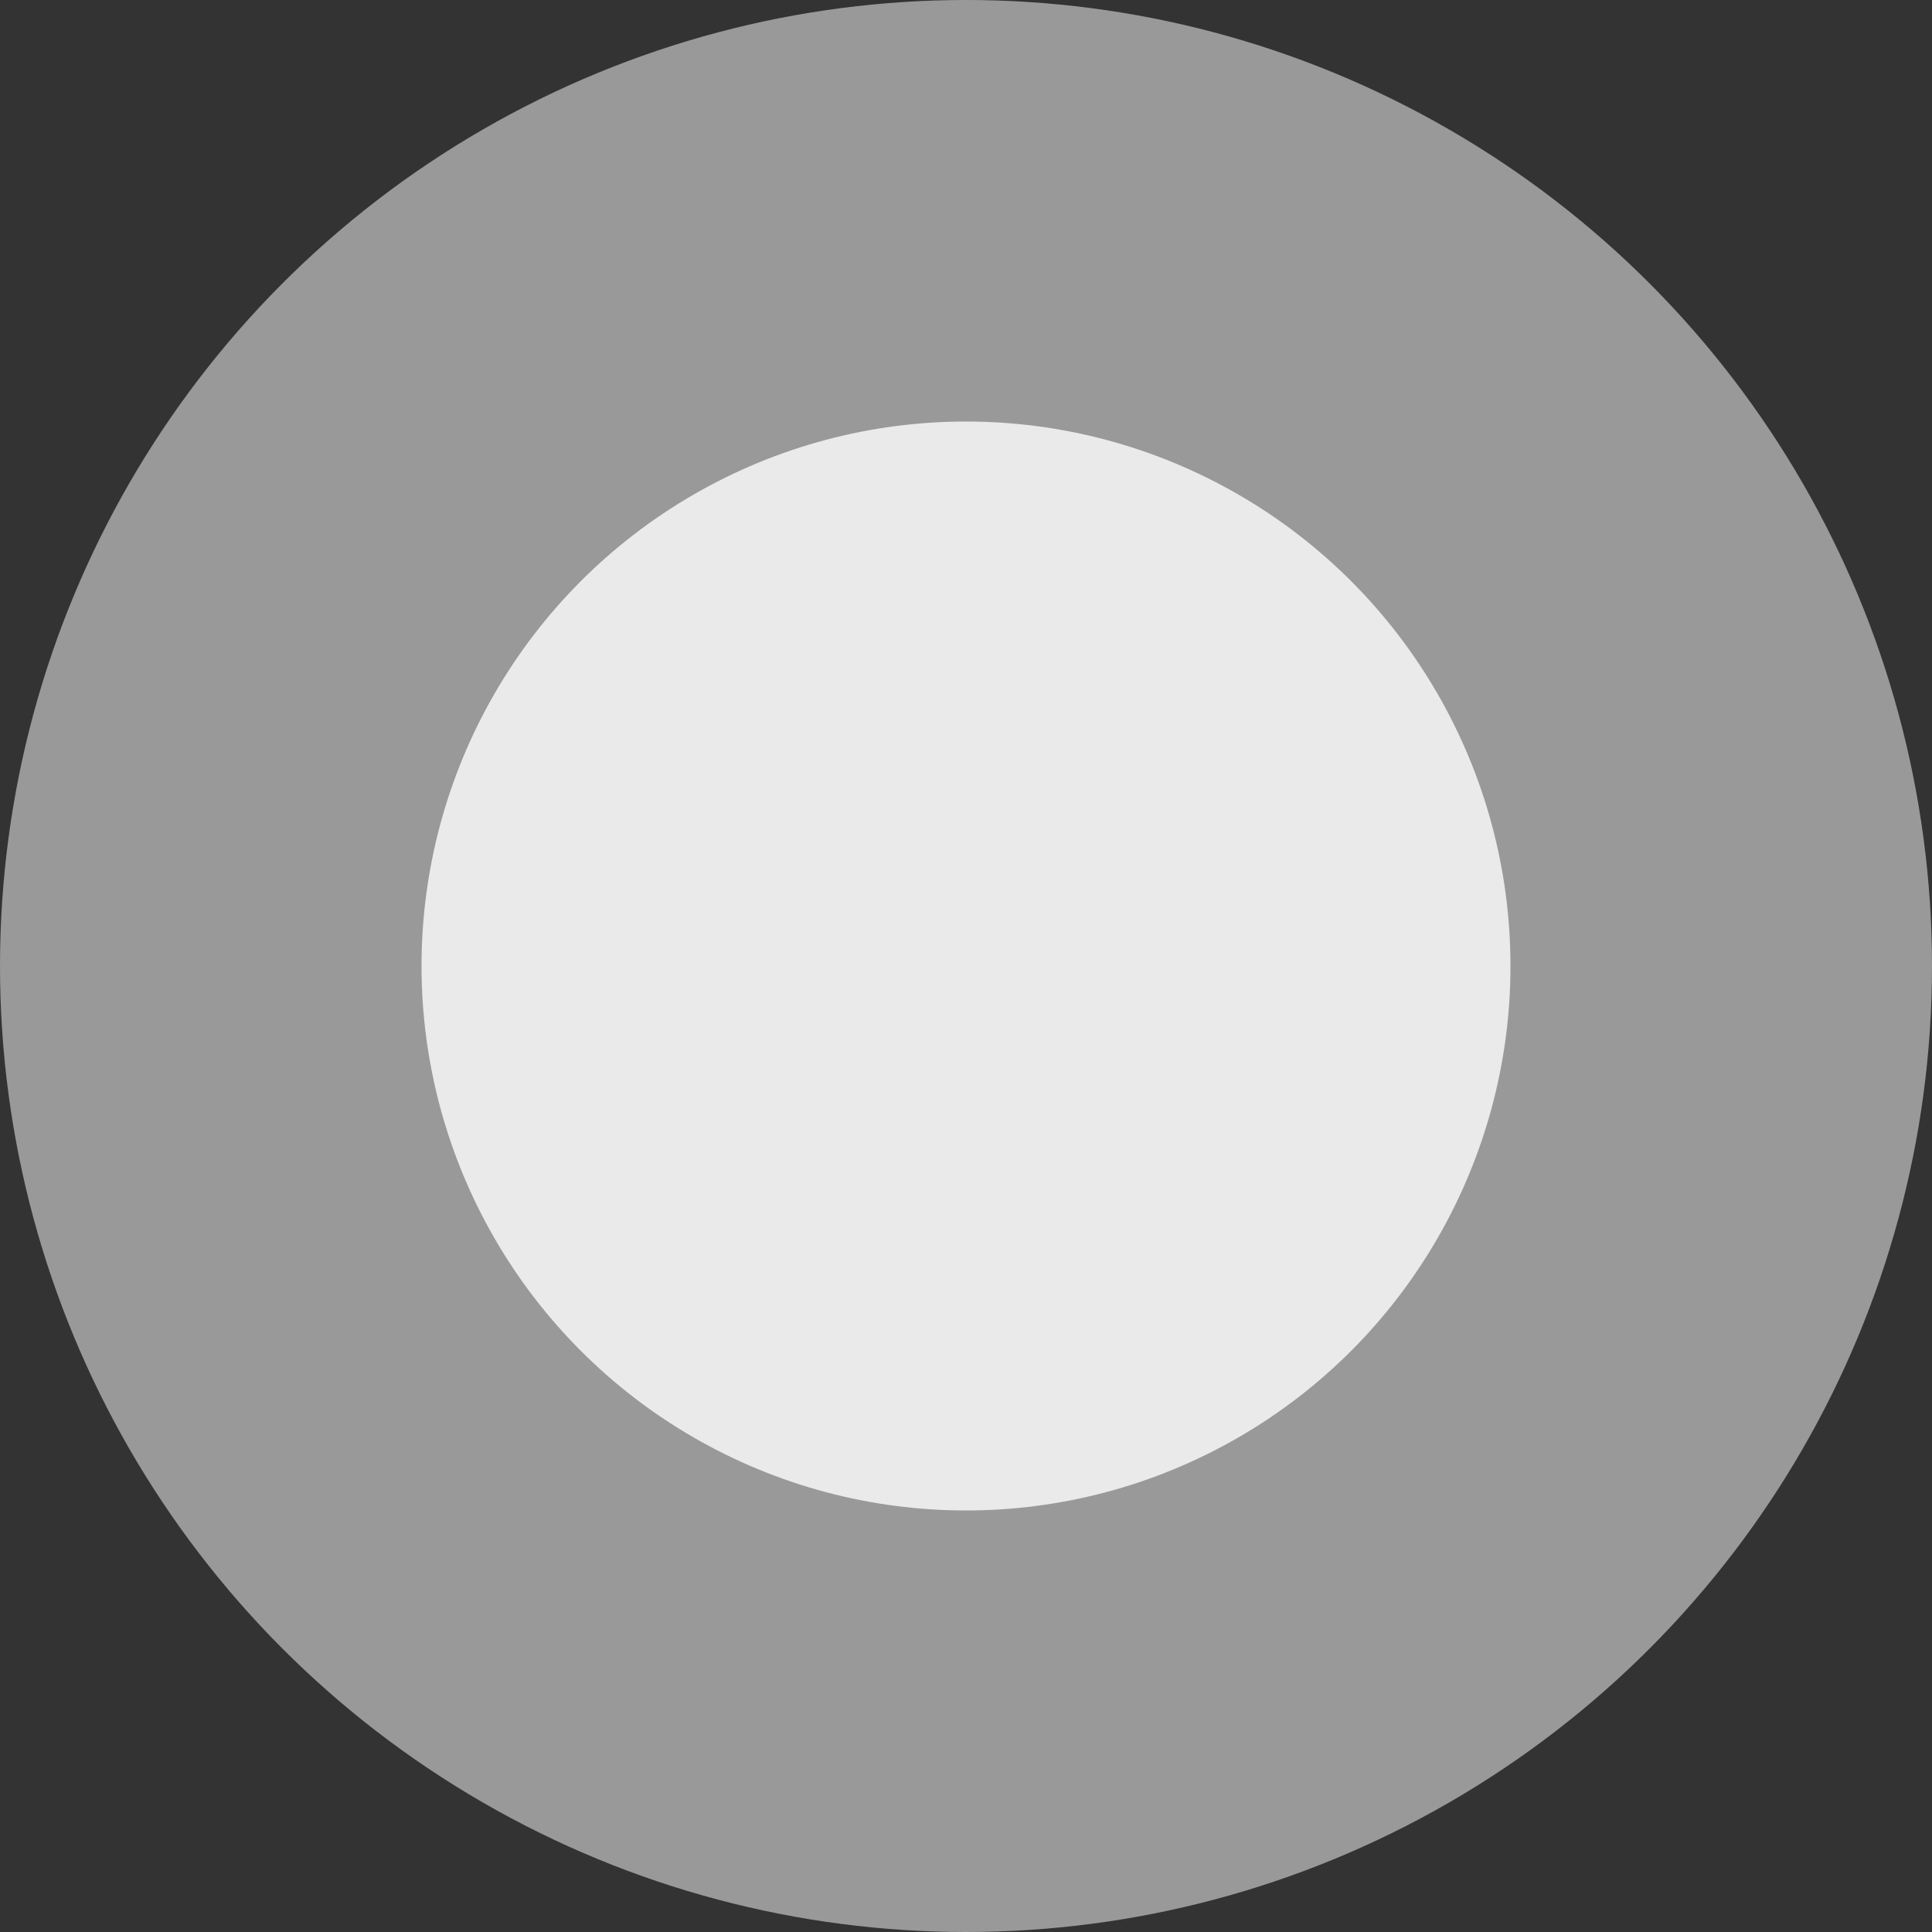 <svg xmlns="http://www.w3.org/2000/svg" width="55" height="55" viewBox="0 0 55 55">
  <rect x="0" y="0" width="55" height="55" fill="#333333" stroke="none"/>
  <g id="click" transform="translate(-215.508 -3819.508)">
    <circle id="Ellipse_6" data-name="Ellipse 6" cx="27.5" cy="27.5" r="27.5" transform="translate(215.508 3819.508)" fill="#fff" opacity="0.503"/>
    <circle id="Ellipse_7" data-name="Ellipse 7" cx="15.5" cy="15.5" r="15.5" transform="translate(227.508 3831.508)" fill="#fff" opacity="0.795"/>
  </g>
</svg>
